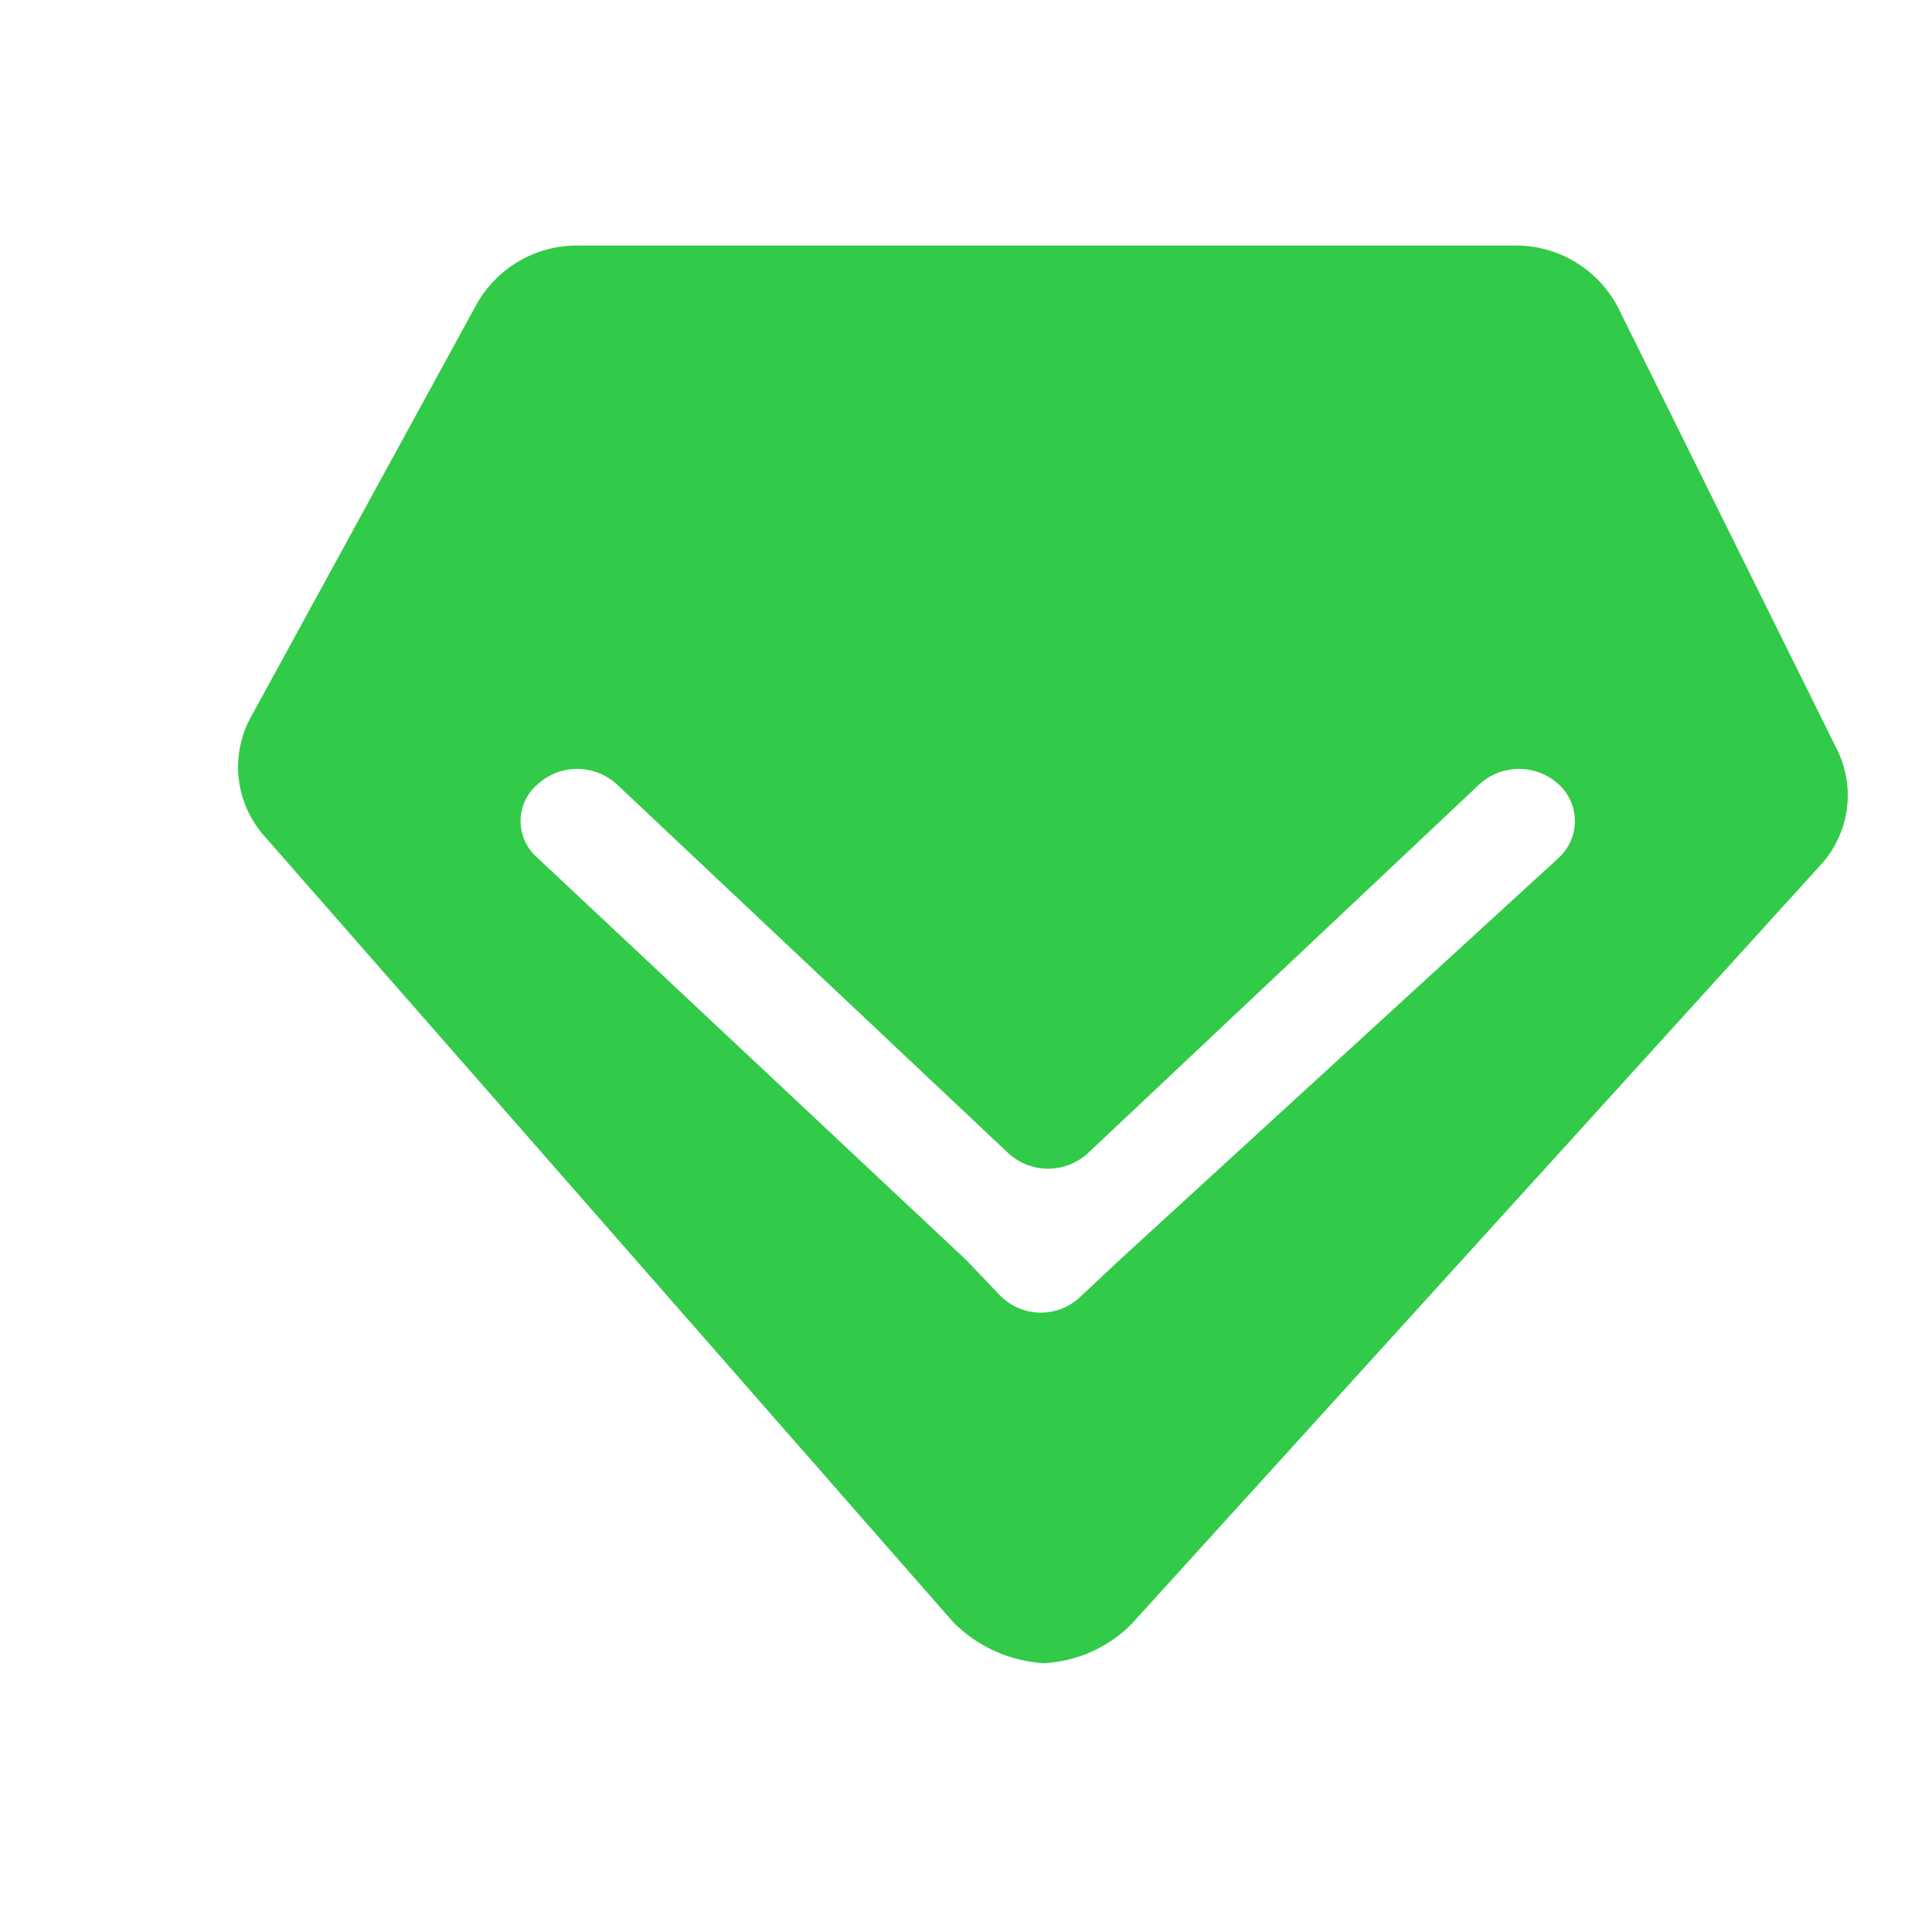 <svg id="图层_1" data-name="图层 1" xmlns="http://www.w3.org/2000/svg" viewBox="0 0 24 24"><defs><style>.cls-1{fill:#32ca49;}</style></defs><title>未标题-1</title><path class="cls-1" d="M18.81,3.05H7.19a1.43,1.43,0,0,0-1.27.73L3.11,8.92a1.29,1.29,0,0,0,.16,1.45l8.57,9.78a1.73,1.73,0,0,0,1.12.51h0a1.64,1.64,0,0,0,1.1-.49l8.57-9.44a1.28,1.28,0,0,0,.19-1.42L20.1,3.82A1.43,1.43,0,0,0,18.81,3.05Zm-4.9,12.6-.48.45a.71.71,0,0,1-1,0L12,15.65l-5.33-5a.6.6,0,0,1,0-.9h0a.73.73,0,0,1,1,0l4.85,4.57a.73.73,0,0,0,1,0l4.85-4.57a.73.73,0,0,1,1,0h0a.62.62,0,0,1,0,.9Z"/></svg>
